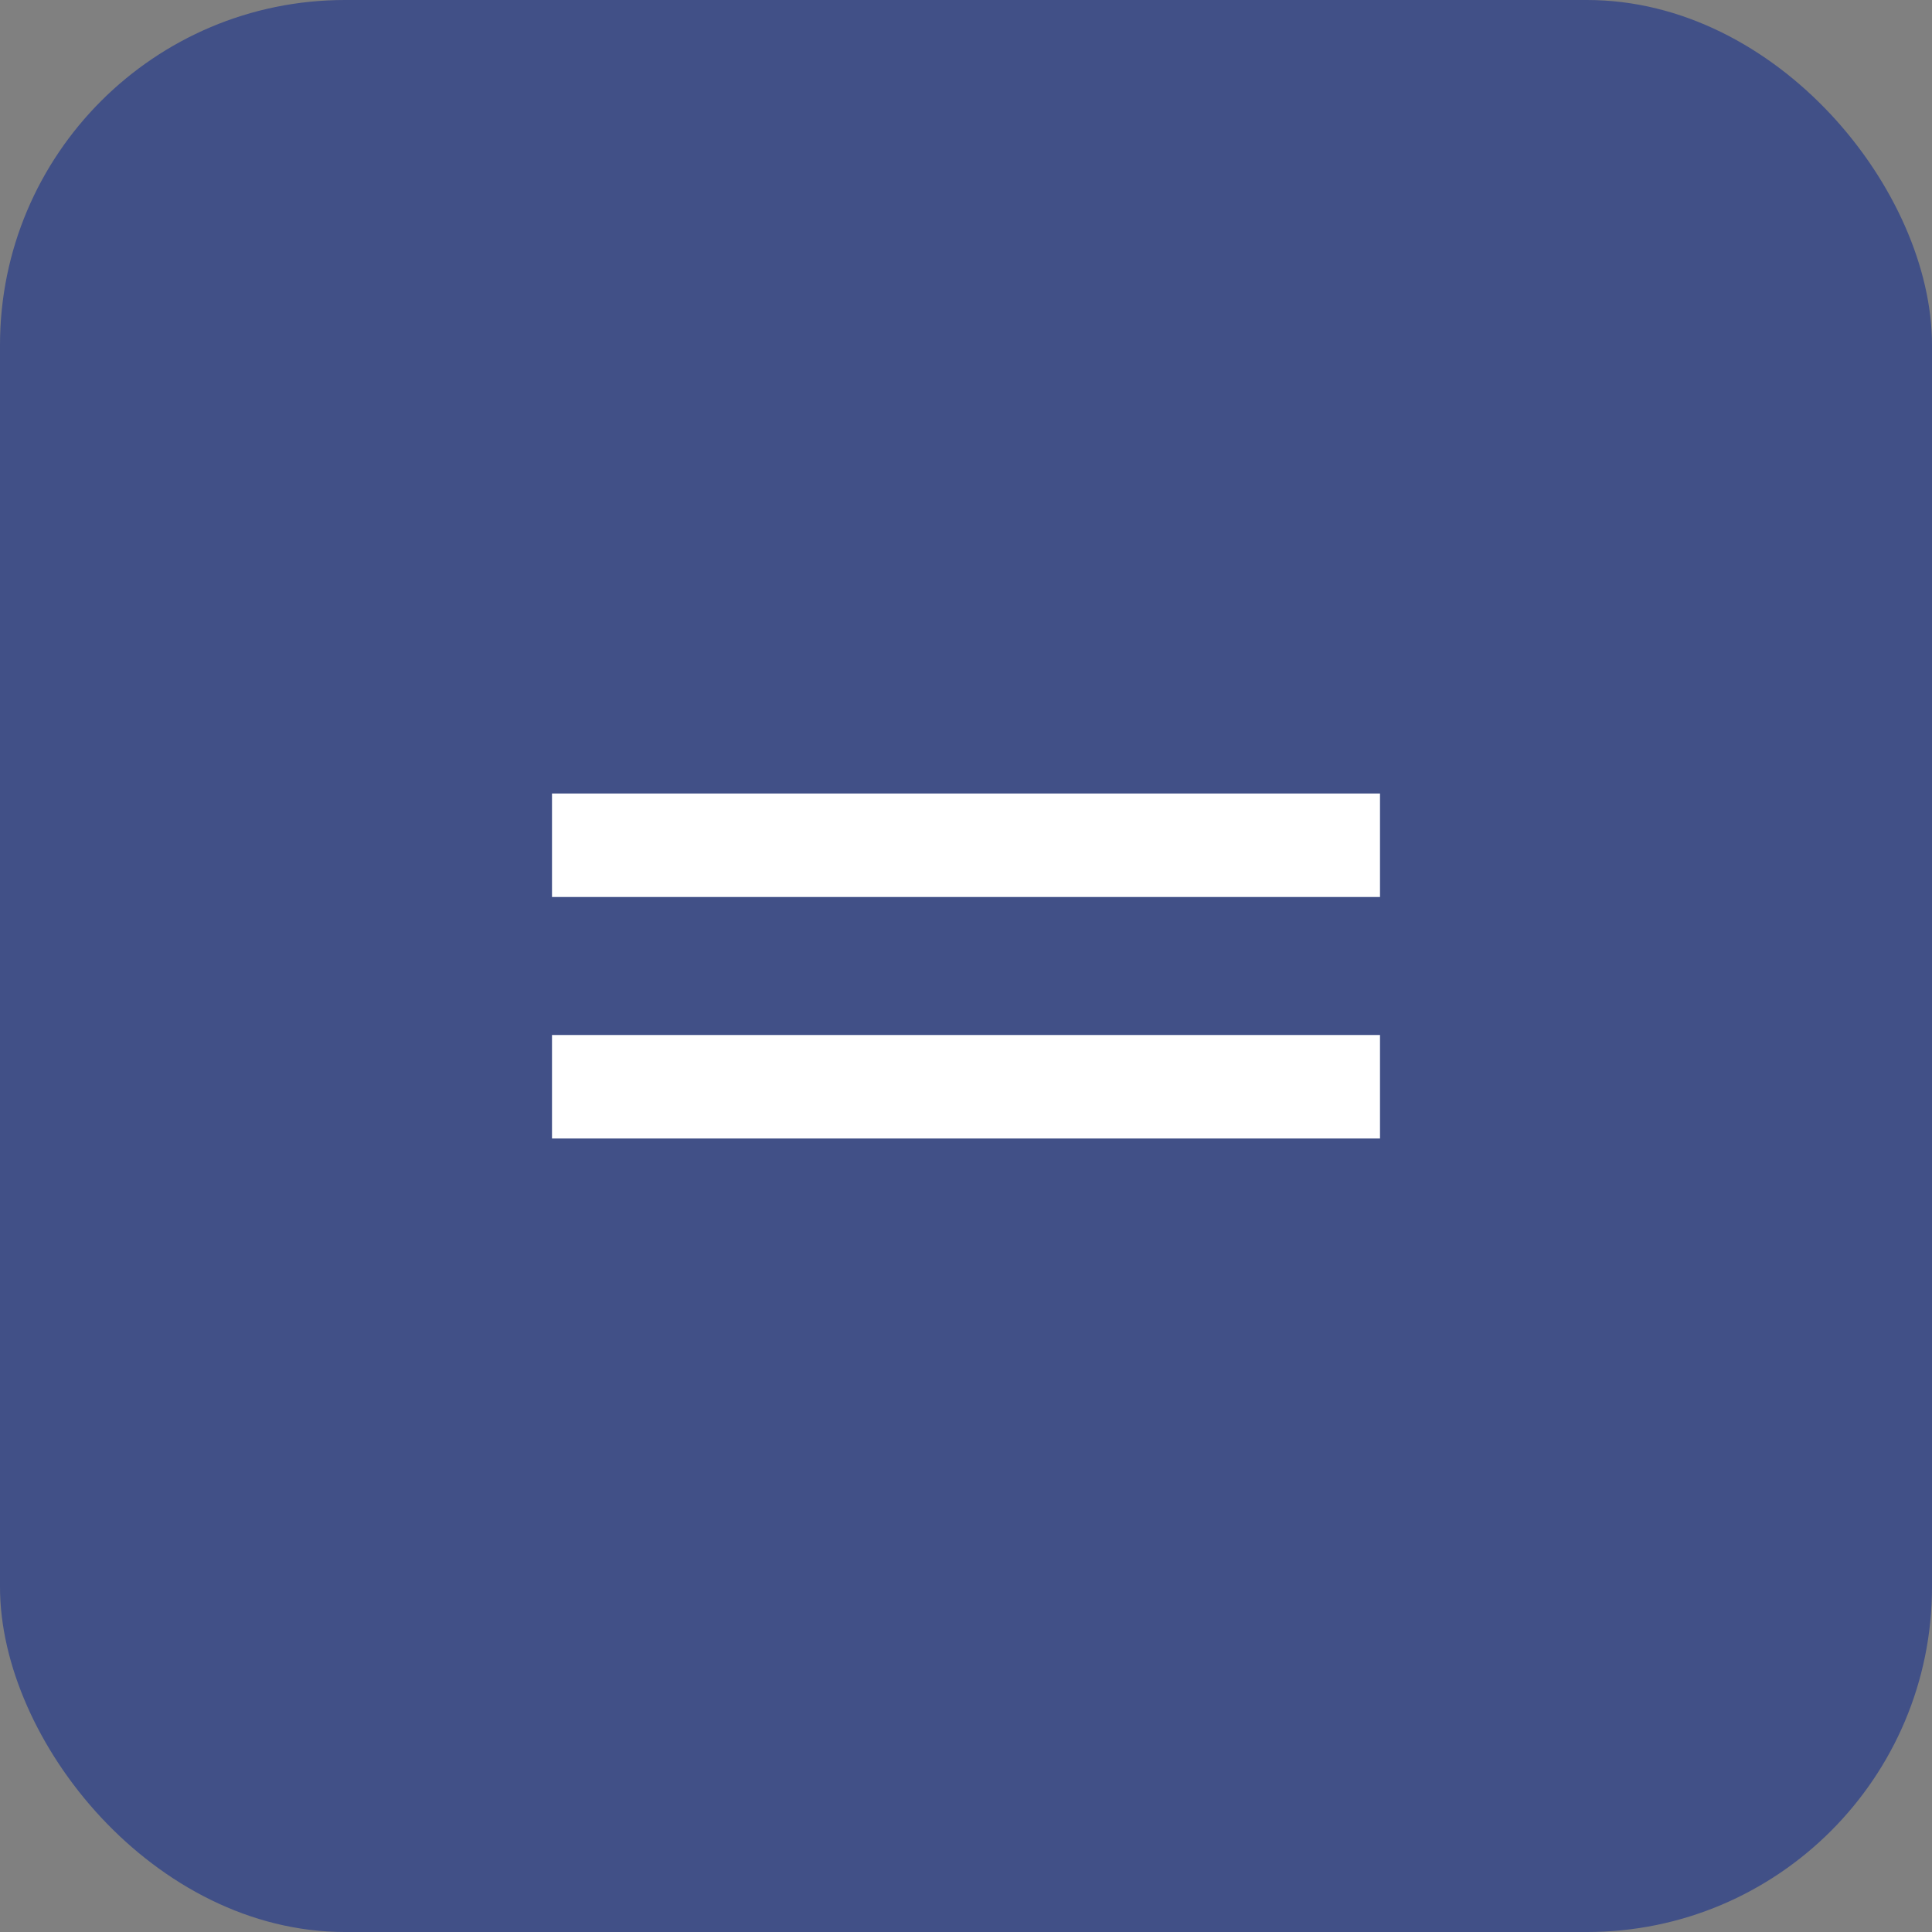 <?xml version="1.0" encoding="UTF-8"?> <svg xmlns="http://www.w3.org/2000/svg" width="28" height="28" viewBox="0 0 28 28" fill="none"><rect x="0" y="0" width="28" height="28" fill="#808080" stroke="none"/><rect width="28" height="28" rx="5" fill="#415087"></rect><mask id="mask0_348_173" style="mask-type:alpha" maskUnits="userSpaceOnUse" x="4" y="4" width="20" height="20"><rect x="4" y="4" width="20" height="20" fill="#D9D9D9"></rect></mask><g mask="url(#mask0_348_173)"><path d="M8 16.5V15H20V16.5H8ZM8 13V11.5H20V13H8Z" fill="white"></path></g></svg> 